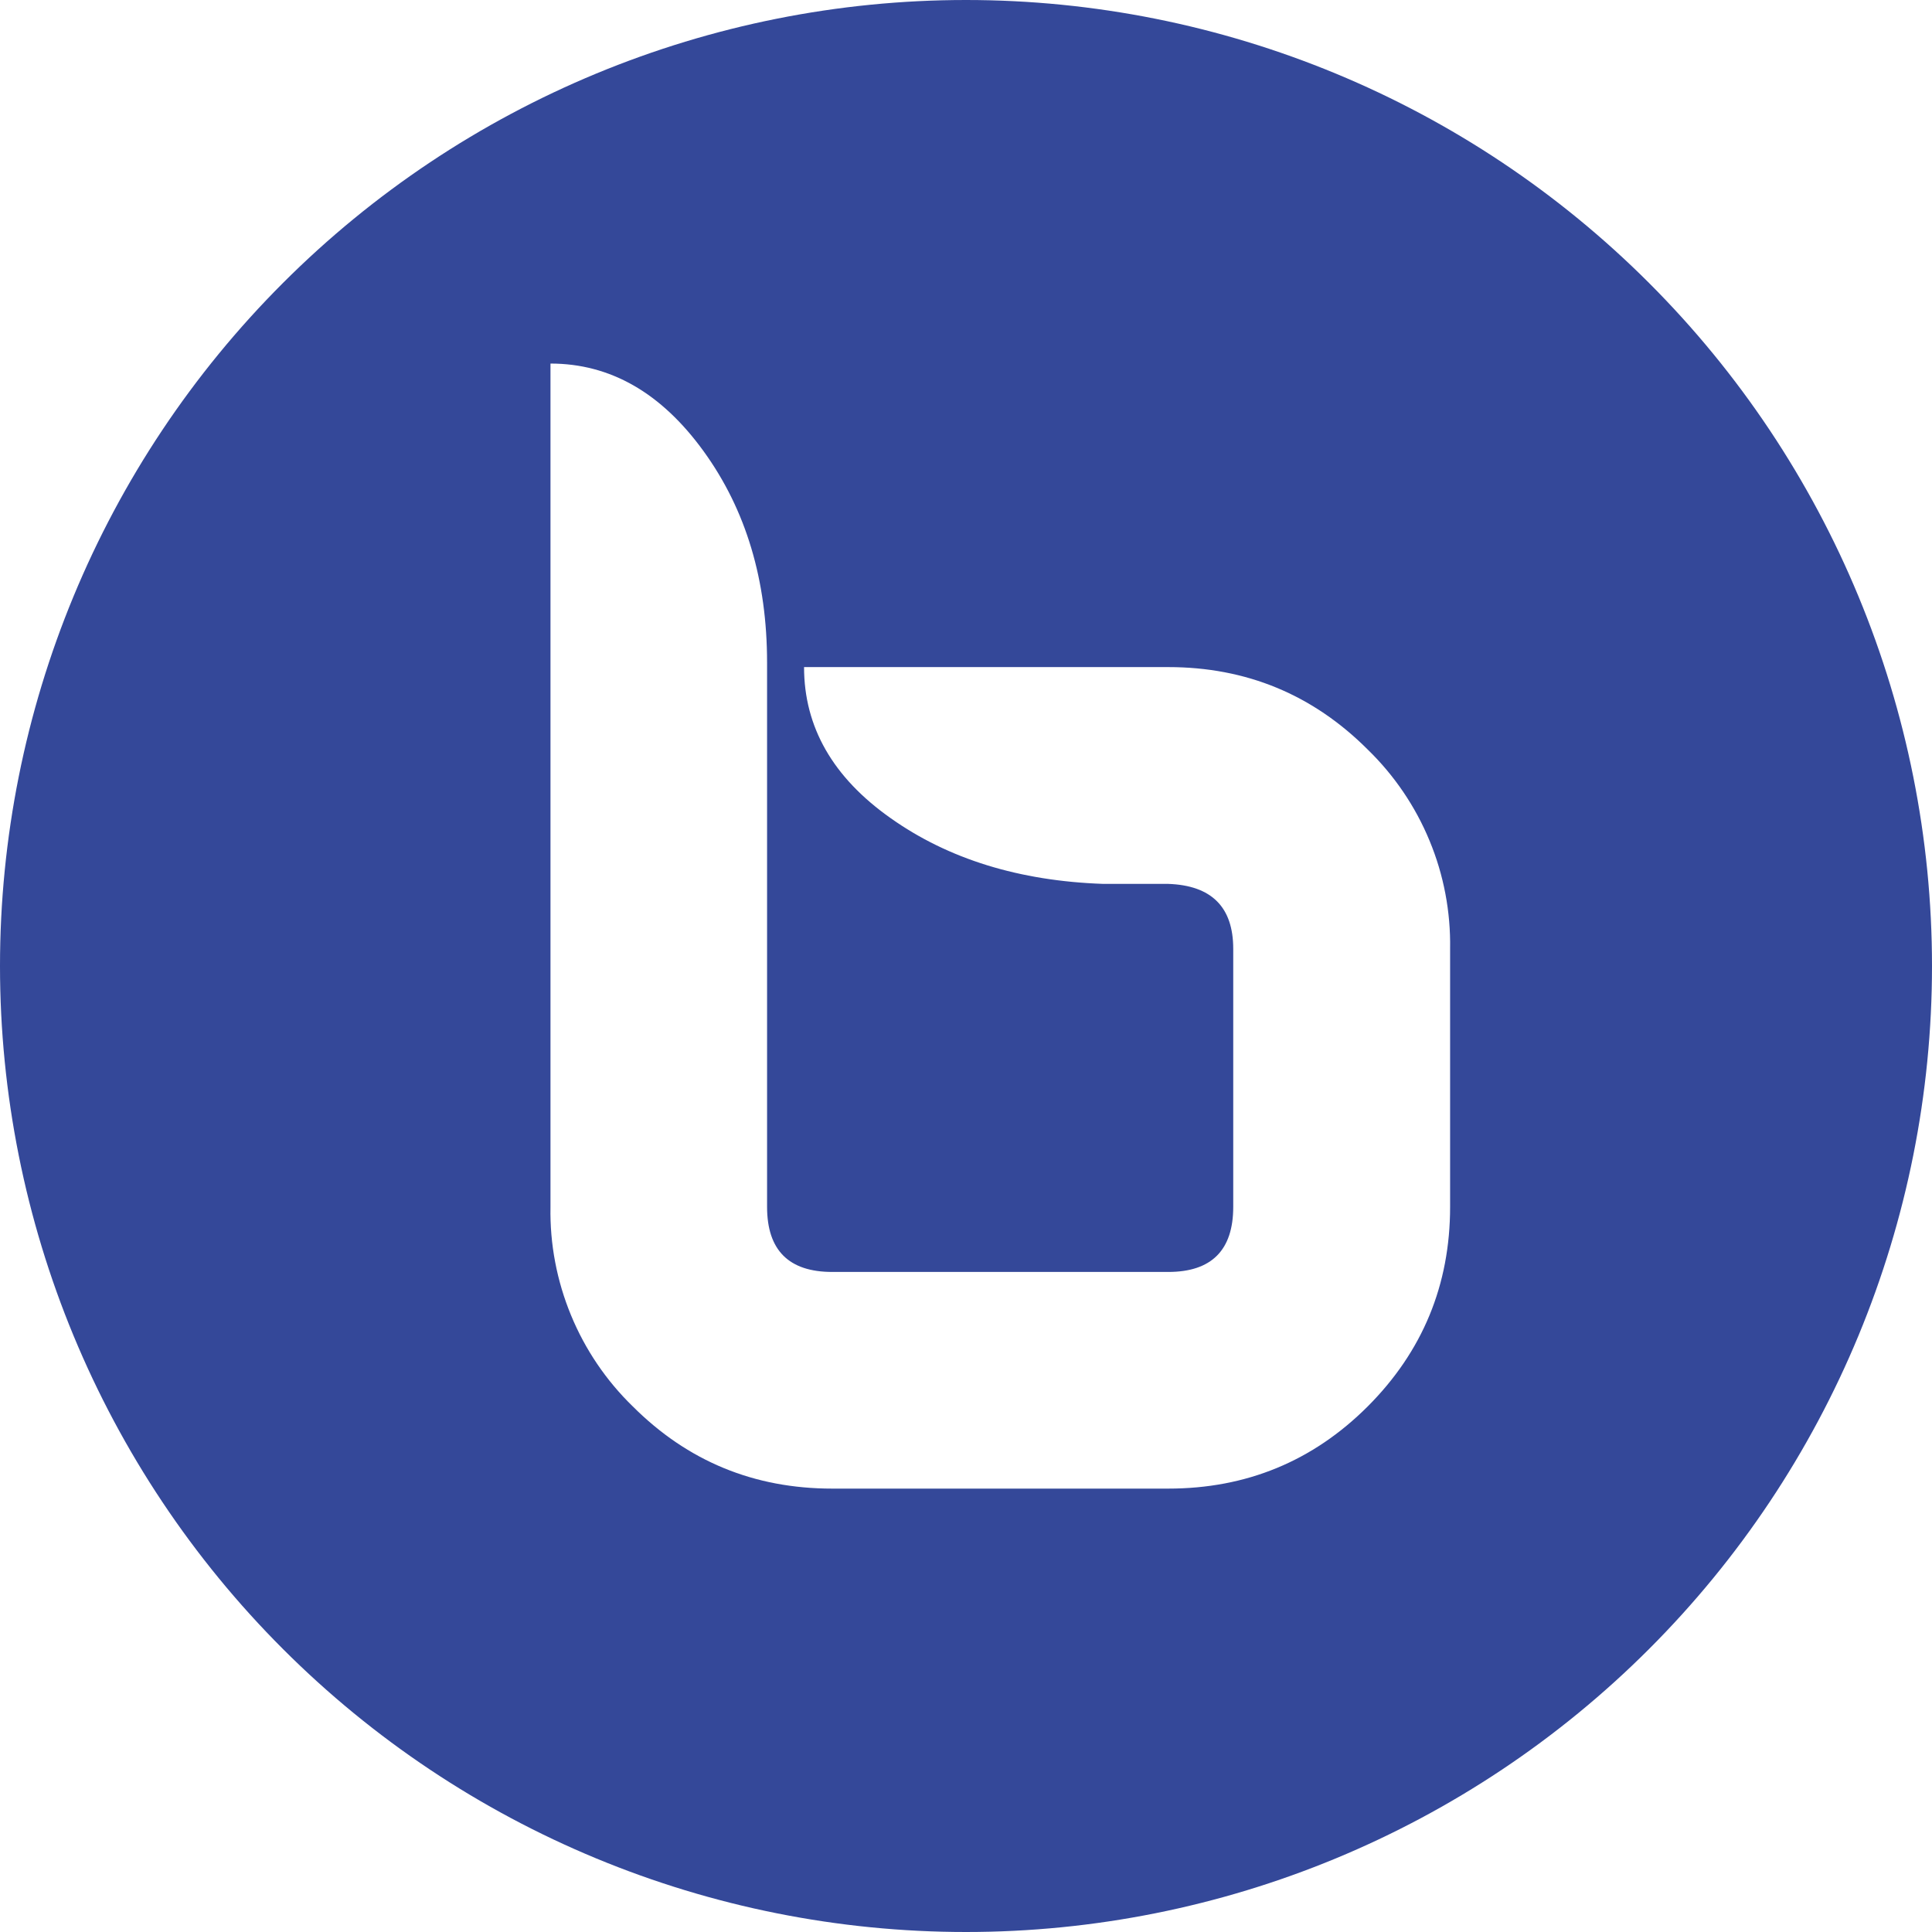 <svg width="28" height="28" viewBox="0 0 28 28" fill="none" xmlns="http://www.w3.org/2000/svg">
<g clip-path="url(#clip0_637_278)">
<path d="M14 0C10.287 0 6.726 1.475 4.101 4.101C1.475 6.726 0 10.287 0 14C0 17.713 1.475 21.274 4.101 23.899C6.726 26.525 10.287 28 14 28C17.713 28 21.274 26.525 23.899 23.899C26.525 21.274 28 17.713 28 14C28 10.287 26.525 6.726 23.899 4.101C21.274 1.475 17.713 0 14 0ZM7.978 5.269C8.845 5.269 9.585 5.693 10.199 6.542C10.813 7.391 11.117 8.411 11.117 9.604V17.491C11.117 18.119 11.432 18.434 12.061 18.434H16.931C17.558 18.434 17.873 18.119 17.873 17.491V13.752C17.873 13.145 17.558 12.832 16.931 12.81H15.989C14.775 12.768 13.746 12.451 12.909 11.858C12.07 11.267 11.653 10.536 11.653 9.668H16.931C18.062 9.668 19.026 10.067 19.822 10.863C20.207 11.237 20.513 11.687 20.718 12.184C20.924 12.68 21.025 13.214 21.016 13.752V17.491C21.016 18.622 20.617 19.587 19.822 20.383C19.026 21.178 18.061 21.574 16.931 21.574H12.061C10.929 21.574 9.967 21.178 9.171 20.383C8.785 20.008 8.48 19.558 8.275 19.06C8.07 18.563 7.968 18.029 7.978 17.491V5.269Z" fill="#344899"/>
</g>
<defs>
<clipPath id="clip0_637_278">
<rect width="28" height="28" fill="white"/>
</clipPath>
</defs>
</svg>
